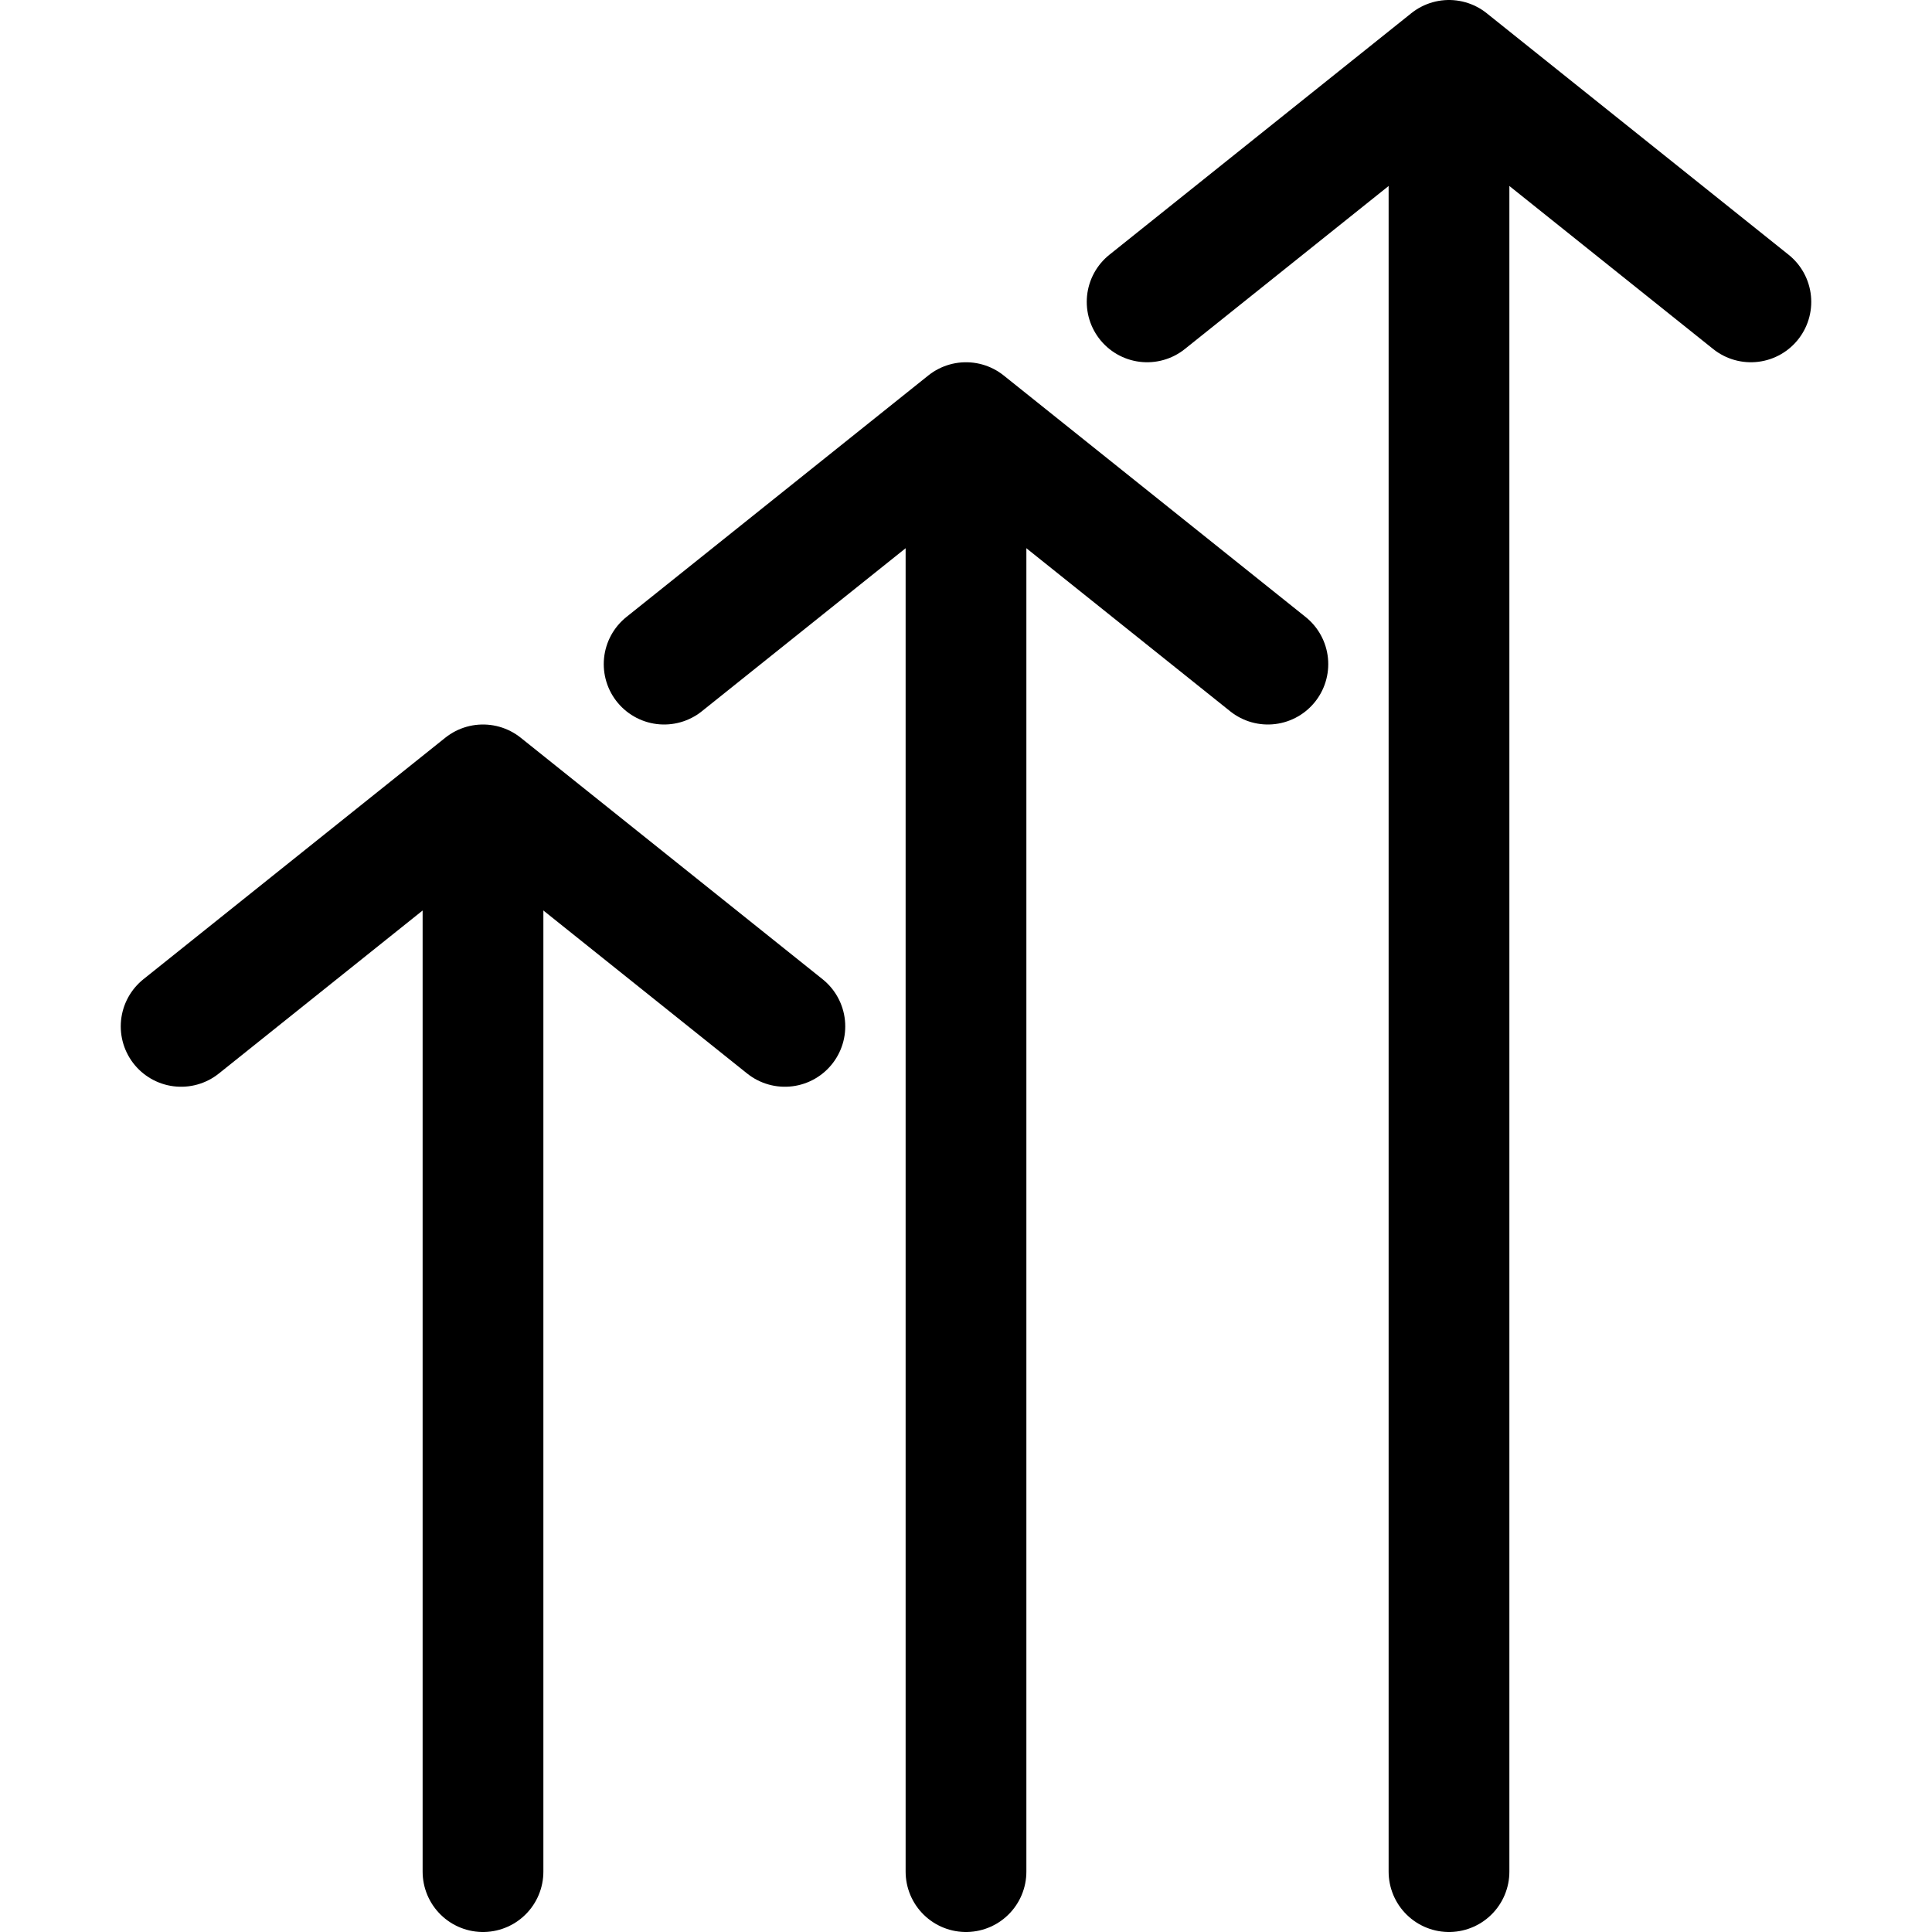 <?xml version="1.0" ?>
<svg width="800px" height="800px" viewBox="0 0 32 32" xmlns="http://www.w3.org/2000/svg">
<title/>
<g data-name="05-Arrow-direction-pointer" id="_05-Arrow-direction-pointer">
<line style="fill:none;stroke:#000000;stroke-linecap:round;stroke-linejoin:round;stroke-width:2px" x1="8" x2="8" y1="31" y2="15"/>
<polyline points="3 17 8 13 13 17" style="fill:none;stroke:#000000;stroke-linecap:round;stroke-linejoin:round;stroke-width:2px"/>
<line style="fill:none;stroke:#000000;stroke-linecap:round;stroke-linejoin:round;stroke-width:2px" x1="16" x2="16" y1="31" y2="8"/>
<polyline points="11 11 16 7 21 11" style="fill:none;stroke:#000000;stroke-linecap:round;stroke-linejoin:round;stroke-width:2px"/>
<line style="fill:none;stroke:#000000;stroke-linecap:round;stroke-linejoin:round;stroke-width:2px" x1="24" x2="24" y1="31" y2="2"/>
<polyline points="19 5 24 1 29 5" style="fill:none;stroke:#000000;stroke-linecap:round;stroke-linejoin:round;stroke-width:2px"/>
</g>
</svg>